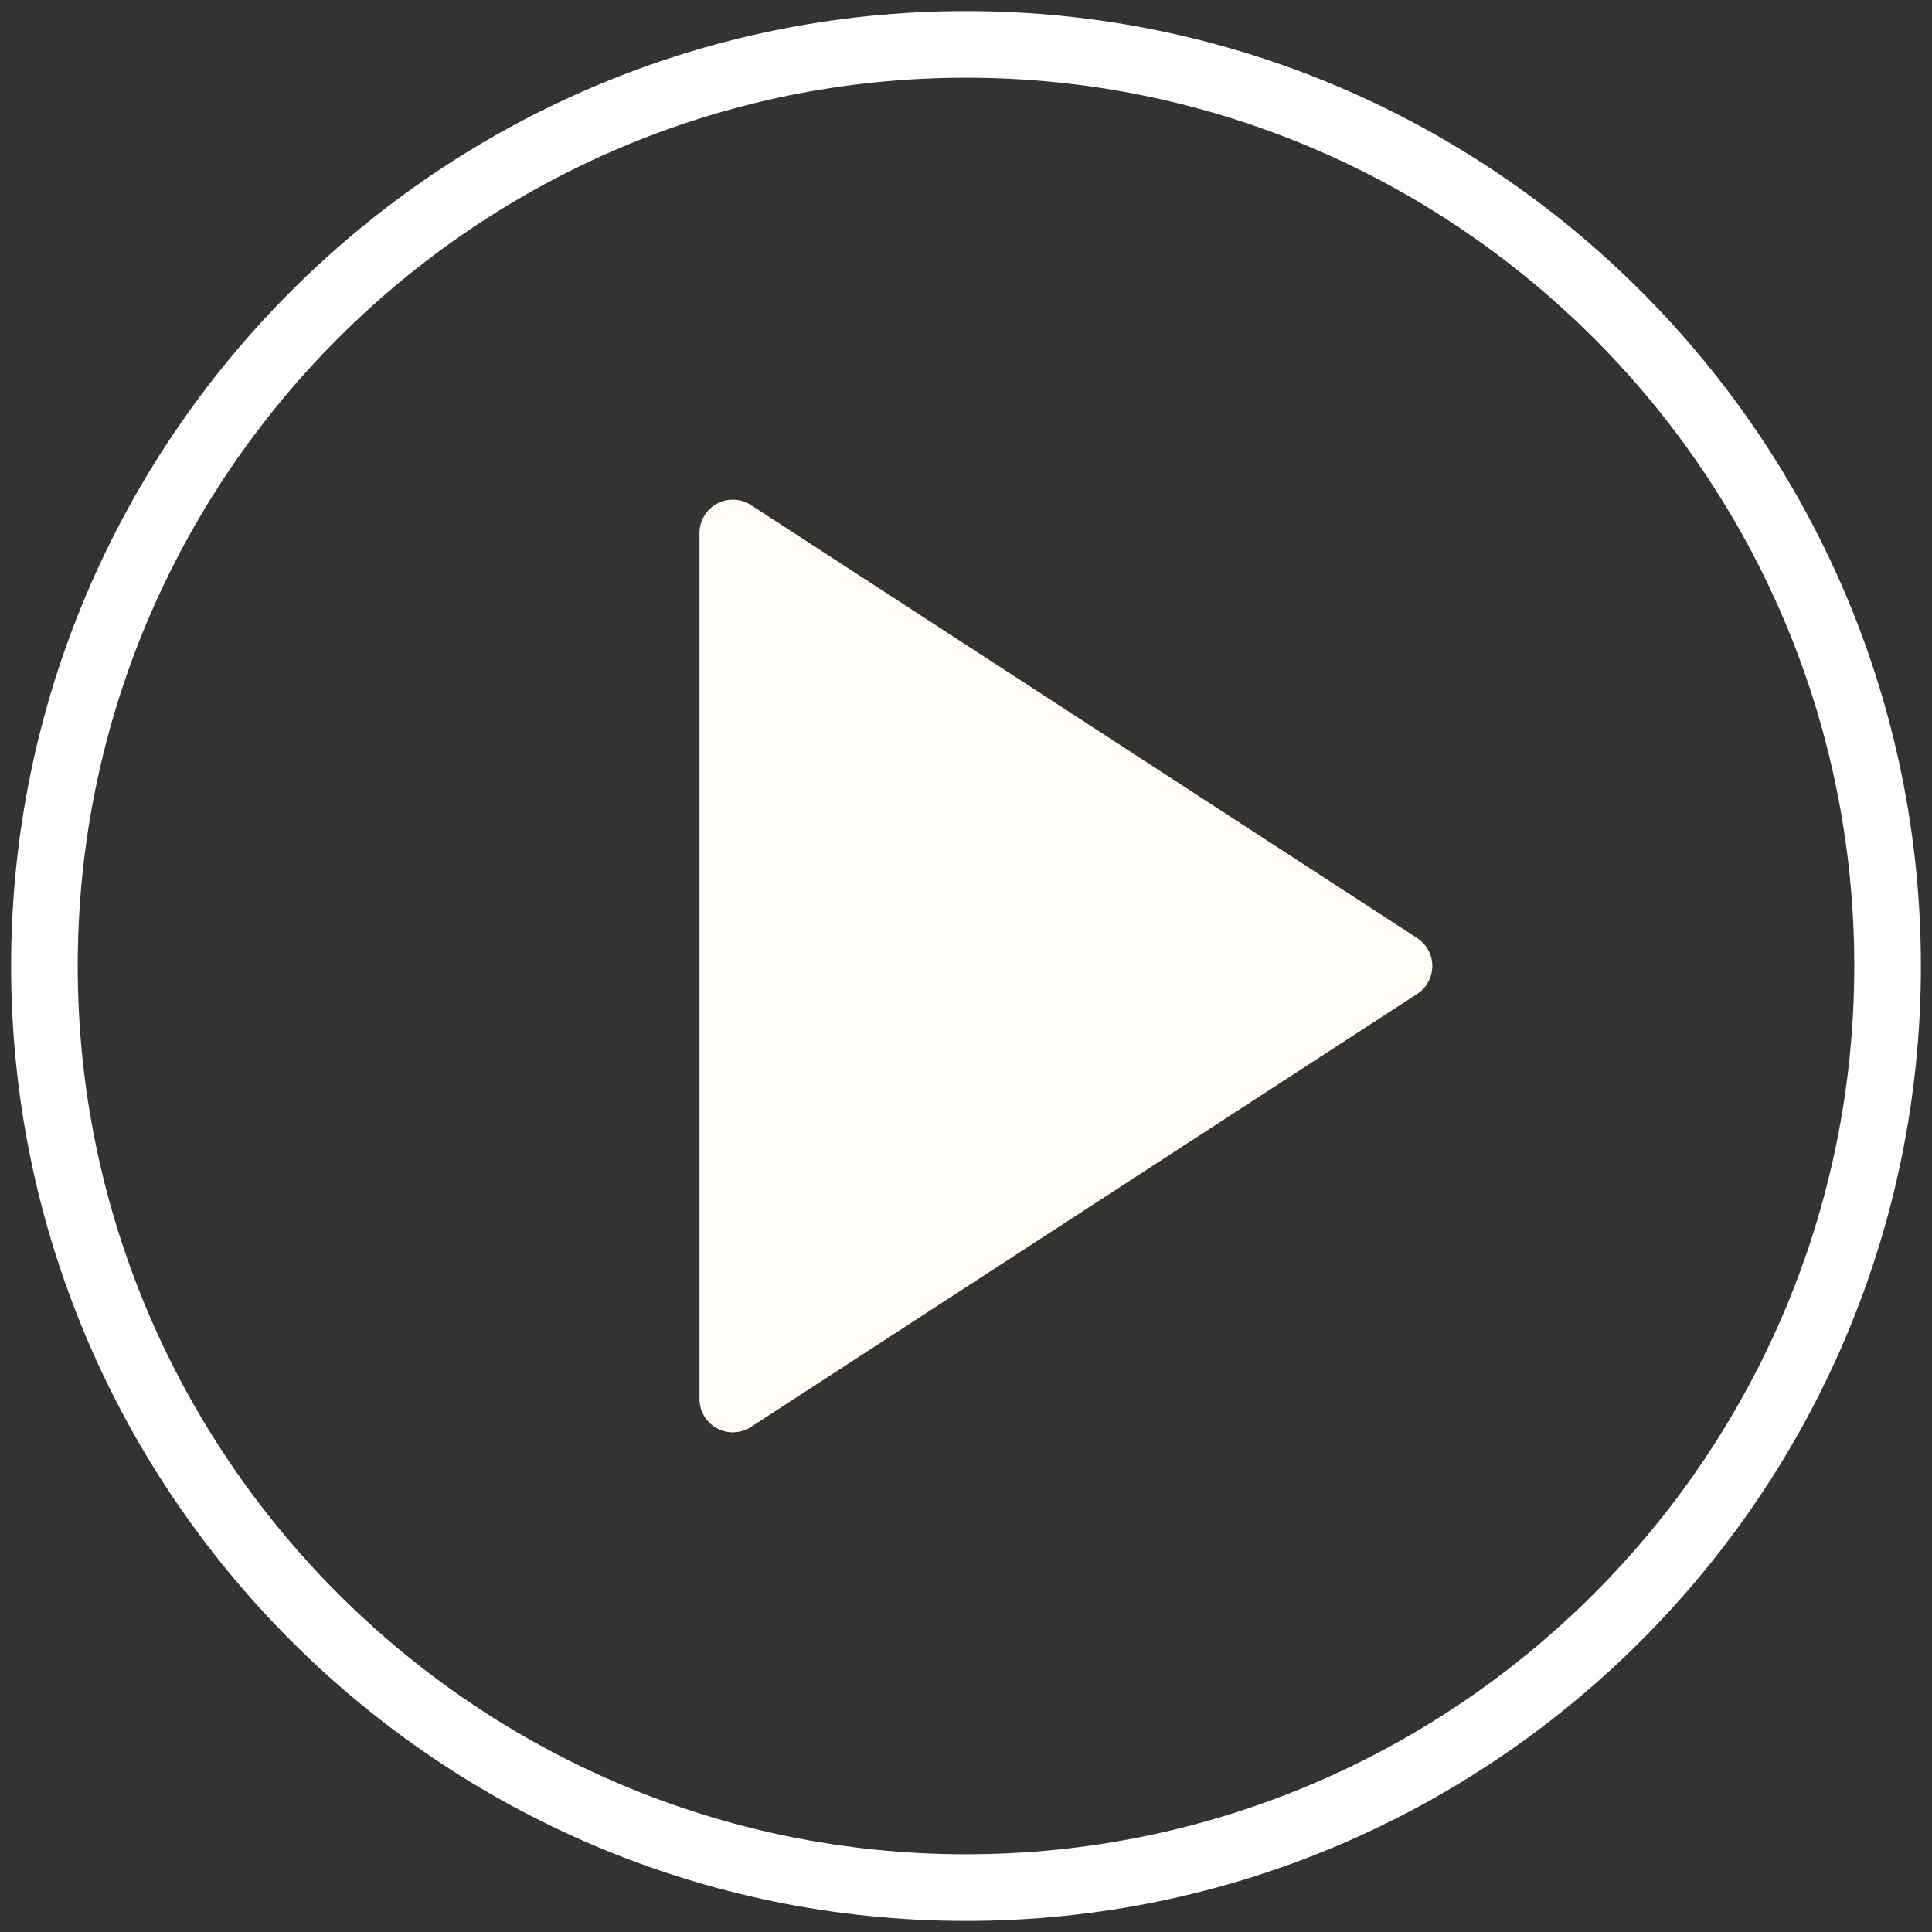 <?xml version="1.0" encoding="UTF-8"?> <svg xmlns="http://www.w3.org/2000/svg" width="87" height="87" viewBox="0 0 87 87" fill="none"><rect x="0" y="0" width="87" height="87" fill="#333333" stroke="none"/> <path d="M63.817 42.243L33.817 22.743C33.356 22.443 32.767 22.421 32.284 22.682C31.801 22.945 31.499 23.451 31.499 24V63C31.499 63.55 31.8 64.056 32.284 64.318C32.508 64.439 32.754 64.5 32.999 64.5C33.284 64.5 33.569 64.419 33.816 64.258L63.816 44.758C64.242 44.482 64.499 44.008 64.499 43.5C64.499 42.992 64.243 42.519 63.817 42.243Z" fill="#FFFCF6"></path> <path d="M43.5 0.5C19.79 0.5 0.5 19.79 0.5 43.5C0.5 67.21 19.79 86.5 43.5 86.5C67.21 86.5 86.5 67.21 86.5 43.5C86.5 19.79 67.21 0.5 43.5 0.5ZM43.5 83.5C21.444 83.5 3.5 65.556 3.5 43.5C3.5 21.444 21.444 3.5 43.5 3.5C65.556 3.5 83.5 21.444 83.5 43.5C83.5 65.556 65.556 83.5 43.5 83.5Z" fill="#FFFEFC"></path> </svg> 